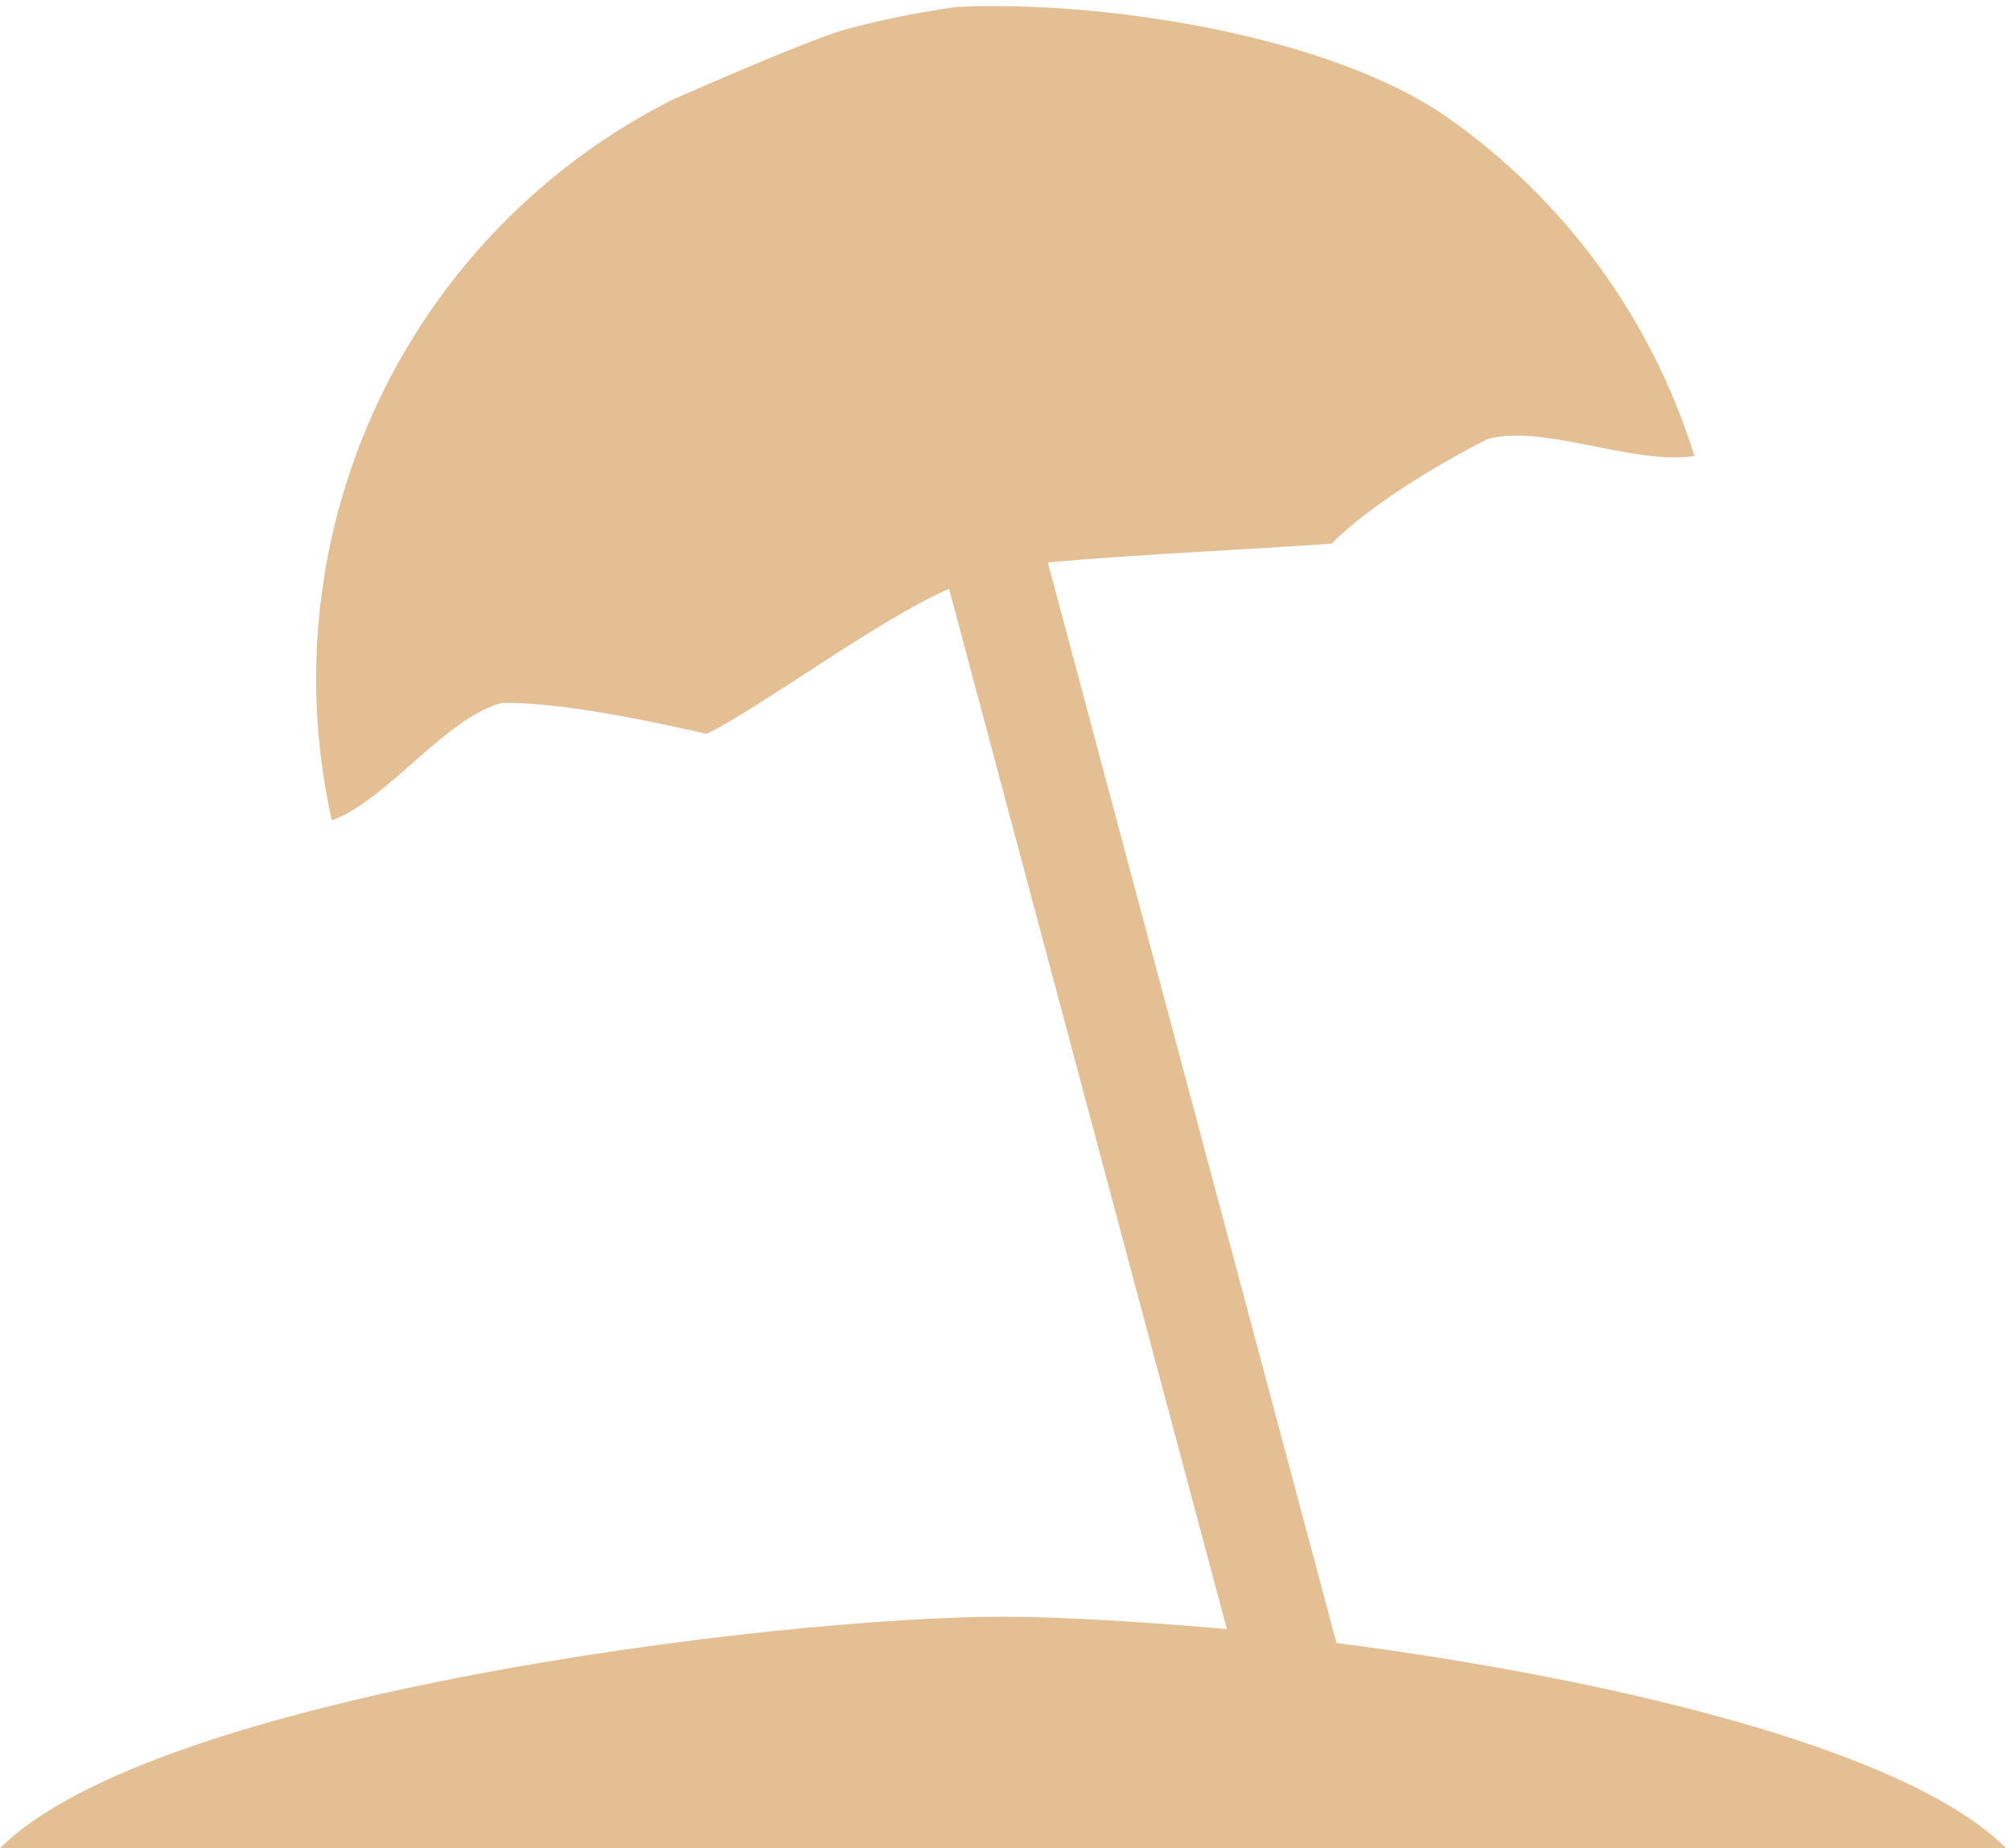 <svg width="37" height="34" viewBox="0 0 37 34" fill="none" xmlns="http://www.w3.org/2000/svg">
<path d="M12.38 1.83L13 13.5C11.976 13.266 10.278 12.906 9.228 12.932C8.177 13.216 7.127 14.721 6.105 15.09C5.524 12.497 5.827 9.784 6.963 7.382C8.1 4.98 10.006 3.026 12.38 1.83ZM17.632 0.127L24.5 10C25.195 9.296 26.487 8.52 27.371 8.077C28.393 7.793 30.04 8.559 31.176 8.389C30.392 5.867 28.793 3.676 26.629 2.16C24.466 0.644 20.271 0.003 17.632 0.127ZM0 34H36.911C35.037 32.126 29.416 30.848 24.589 30.224L19.279 10.348C20.756 10.206 23.421 10.085 24.5 10L17.632 0.127L17.604 0.127C16.934 0.221 16.271 0.353 15.616 0.524C14.995 0.685 12.968 1.575 12.38 1.83L13 13.5C13.994 13.017 16.156 11.399 17.462 10.831L22.573 29.968C20.926 29.826 19.478 29.741 18.456 29.741C14.282 29.741 2.839 31.161 0 34Z" fill="#E4BF94"/>
</svg>
